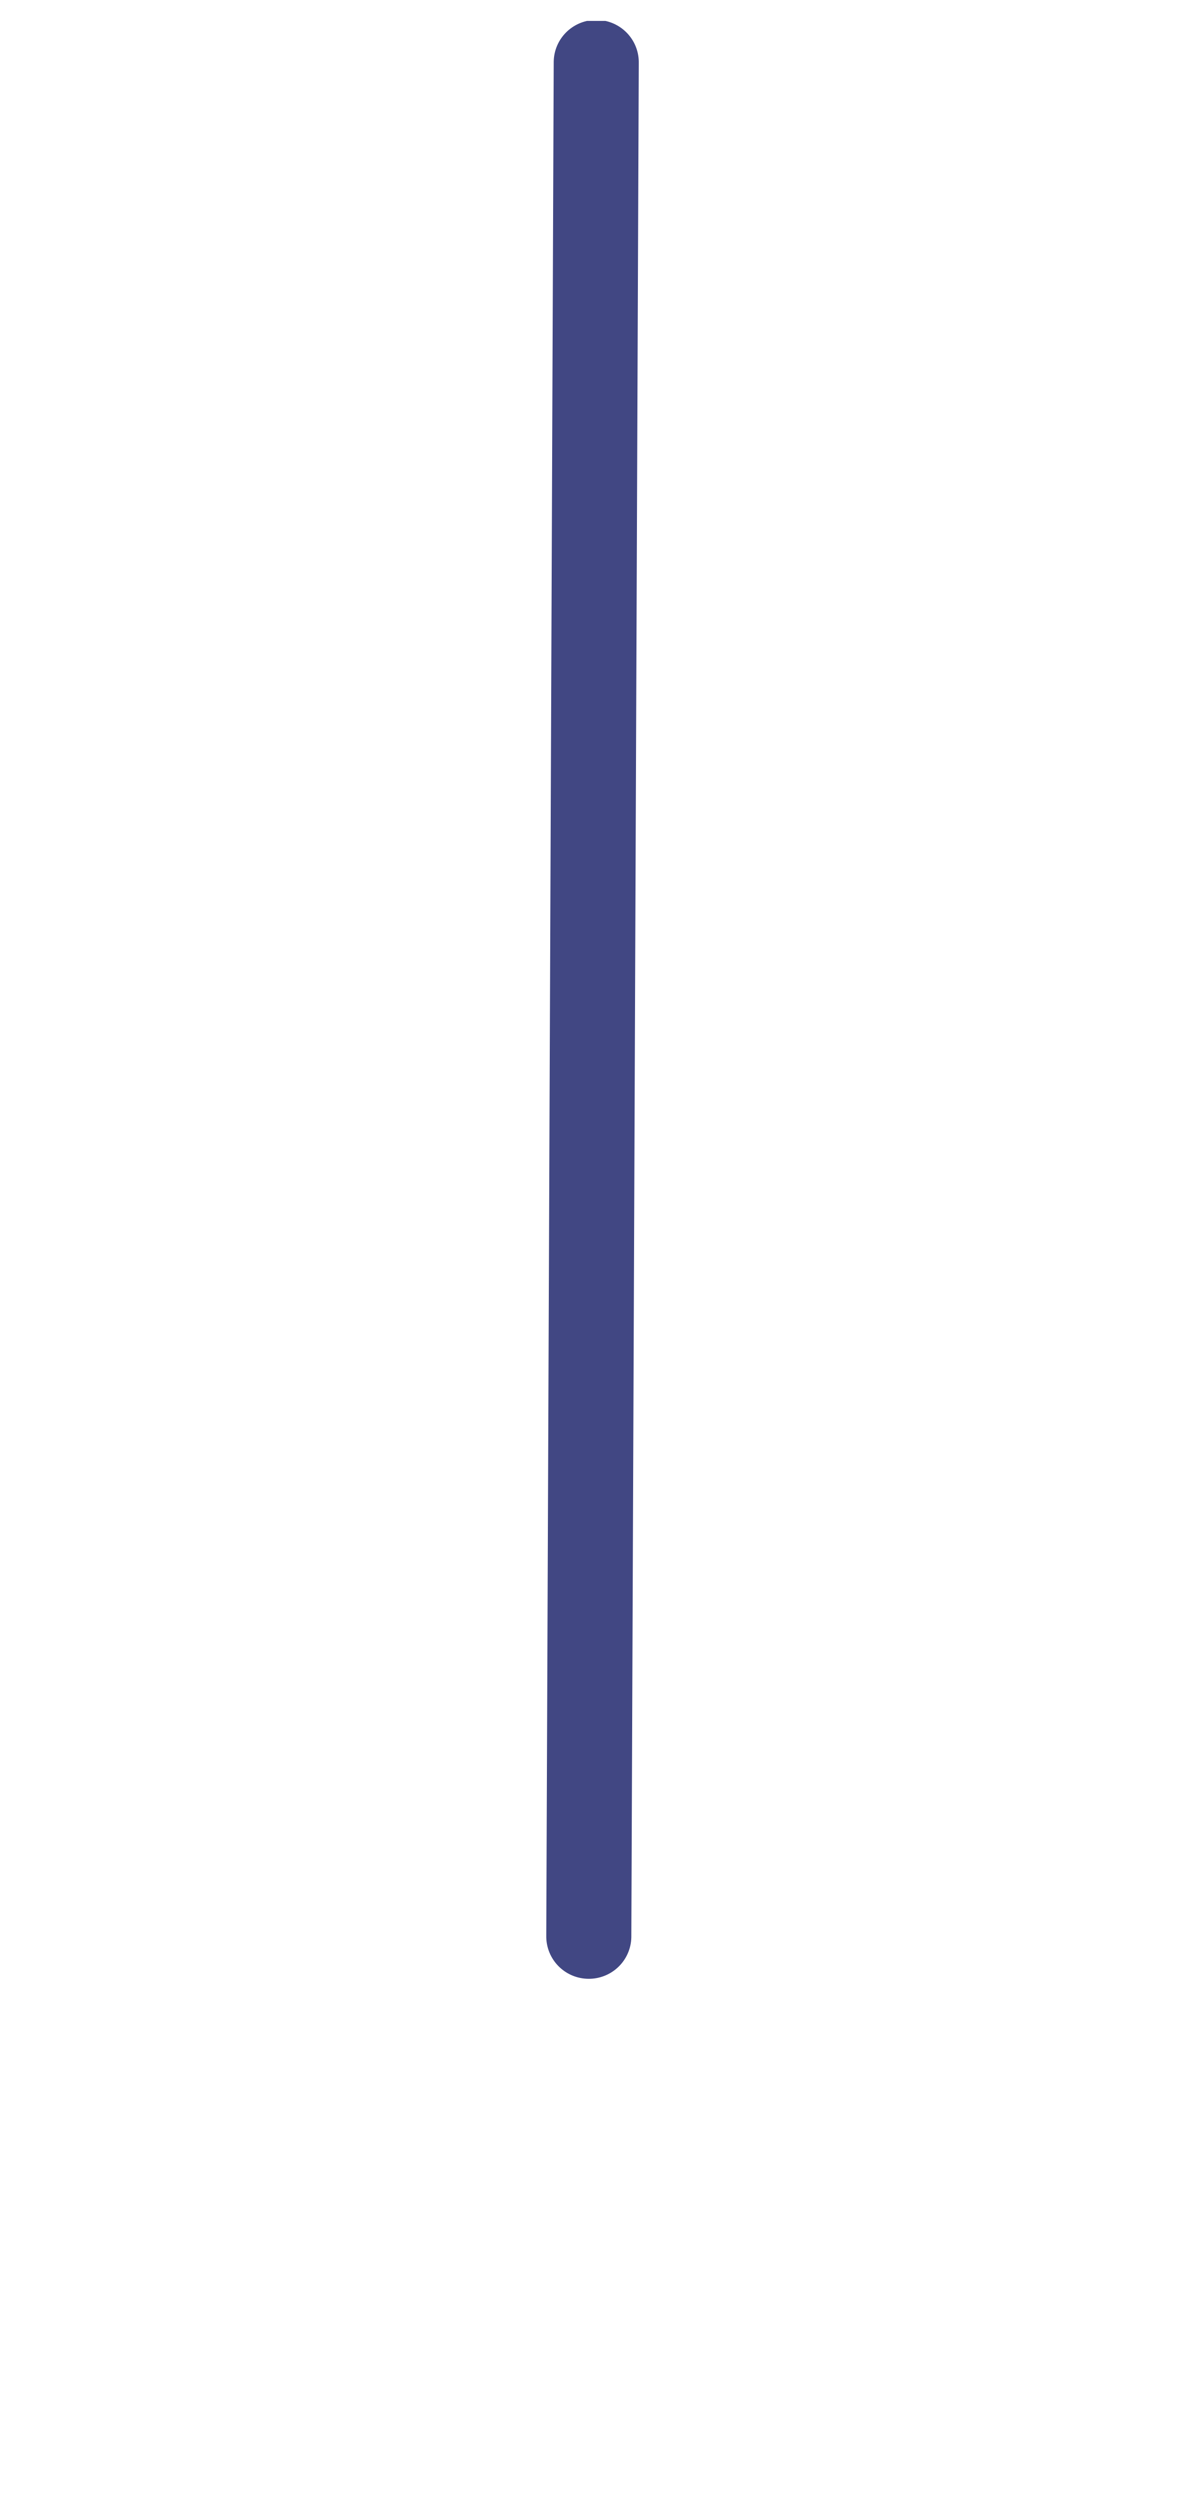 <svg xmlns="http://www.w3.org/2000/svg" xmlns:xlink="http://www.w3.org/1999/xlink" width="41" zoomAndPan="magnify" viewBox="0 0 31.5 65.25" height="86" preserveAspectRatio="xMidYMid meet" version="1.0"><defs><clipPath id="5724c8c6b8"><path d="M 2 0.141 L 29 0.141 L 29 64 L 2 64 Z M 2 0.141 " clip-rule="nonzero"/></clipPath></defs><g clip-path="url(#5724c8c6b8)"><path stroke-linecap="round" transform="matrix(-0.003, 0.746, -0.75, -0.003, 16.9, 0.12)" fill="none" stroke-linejoin="miter" d="M 1.499 1.501 L 67.9 1.498 " stroke="#414783" stroke-width="3" stroke-opacity="1" stroke-miterlimit="4"/></g></svg>